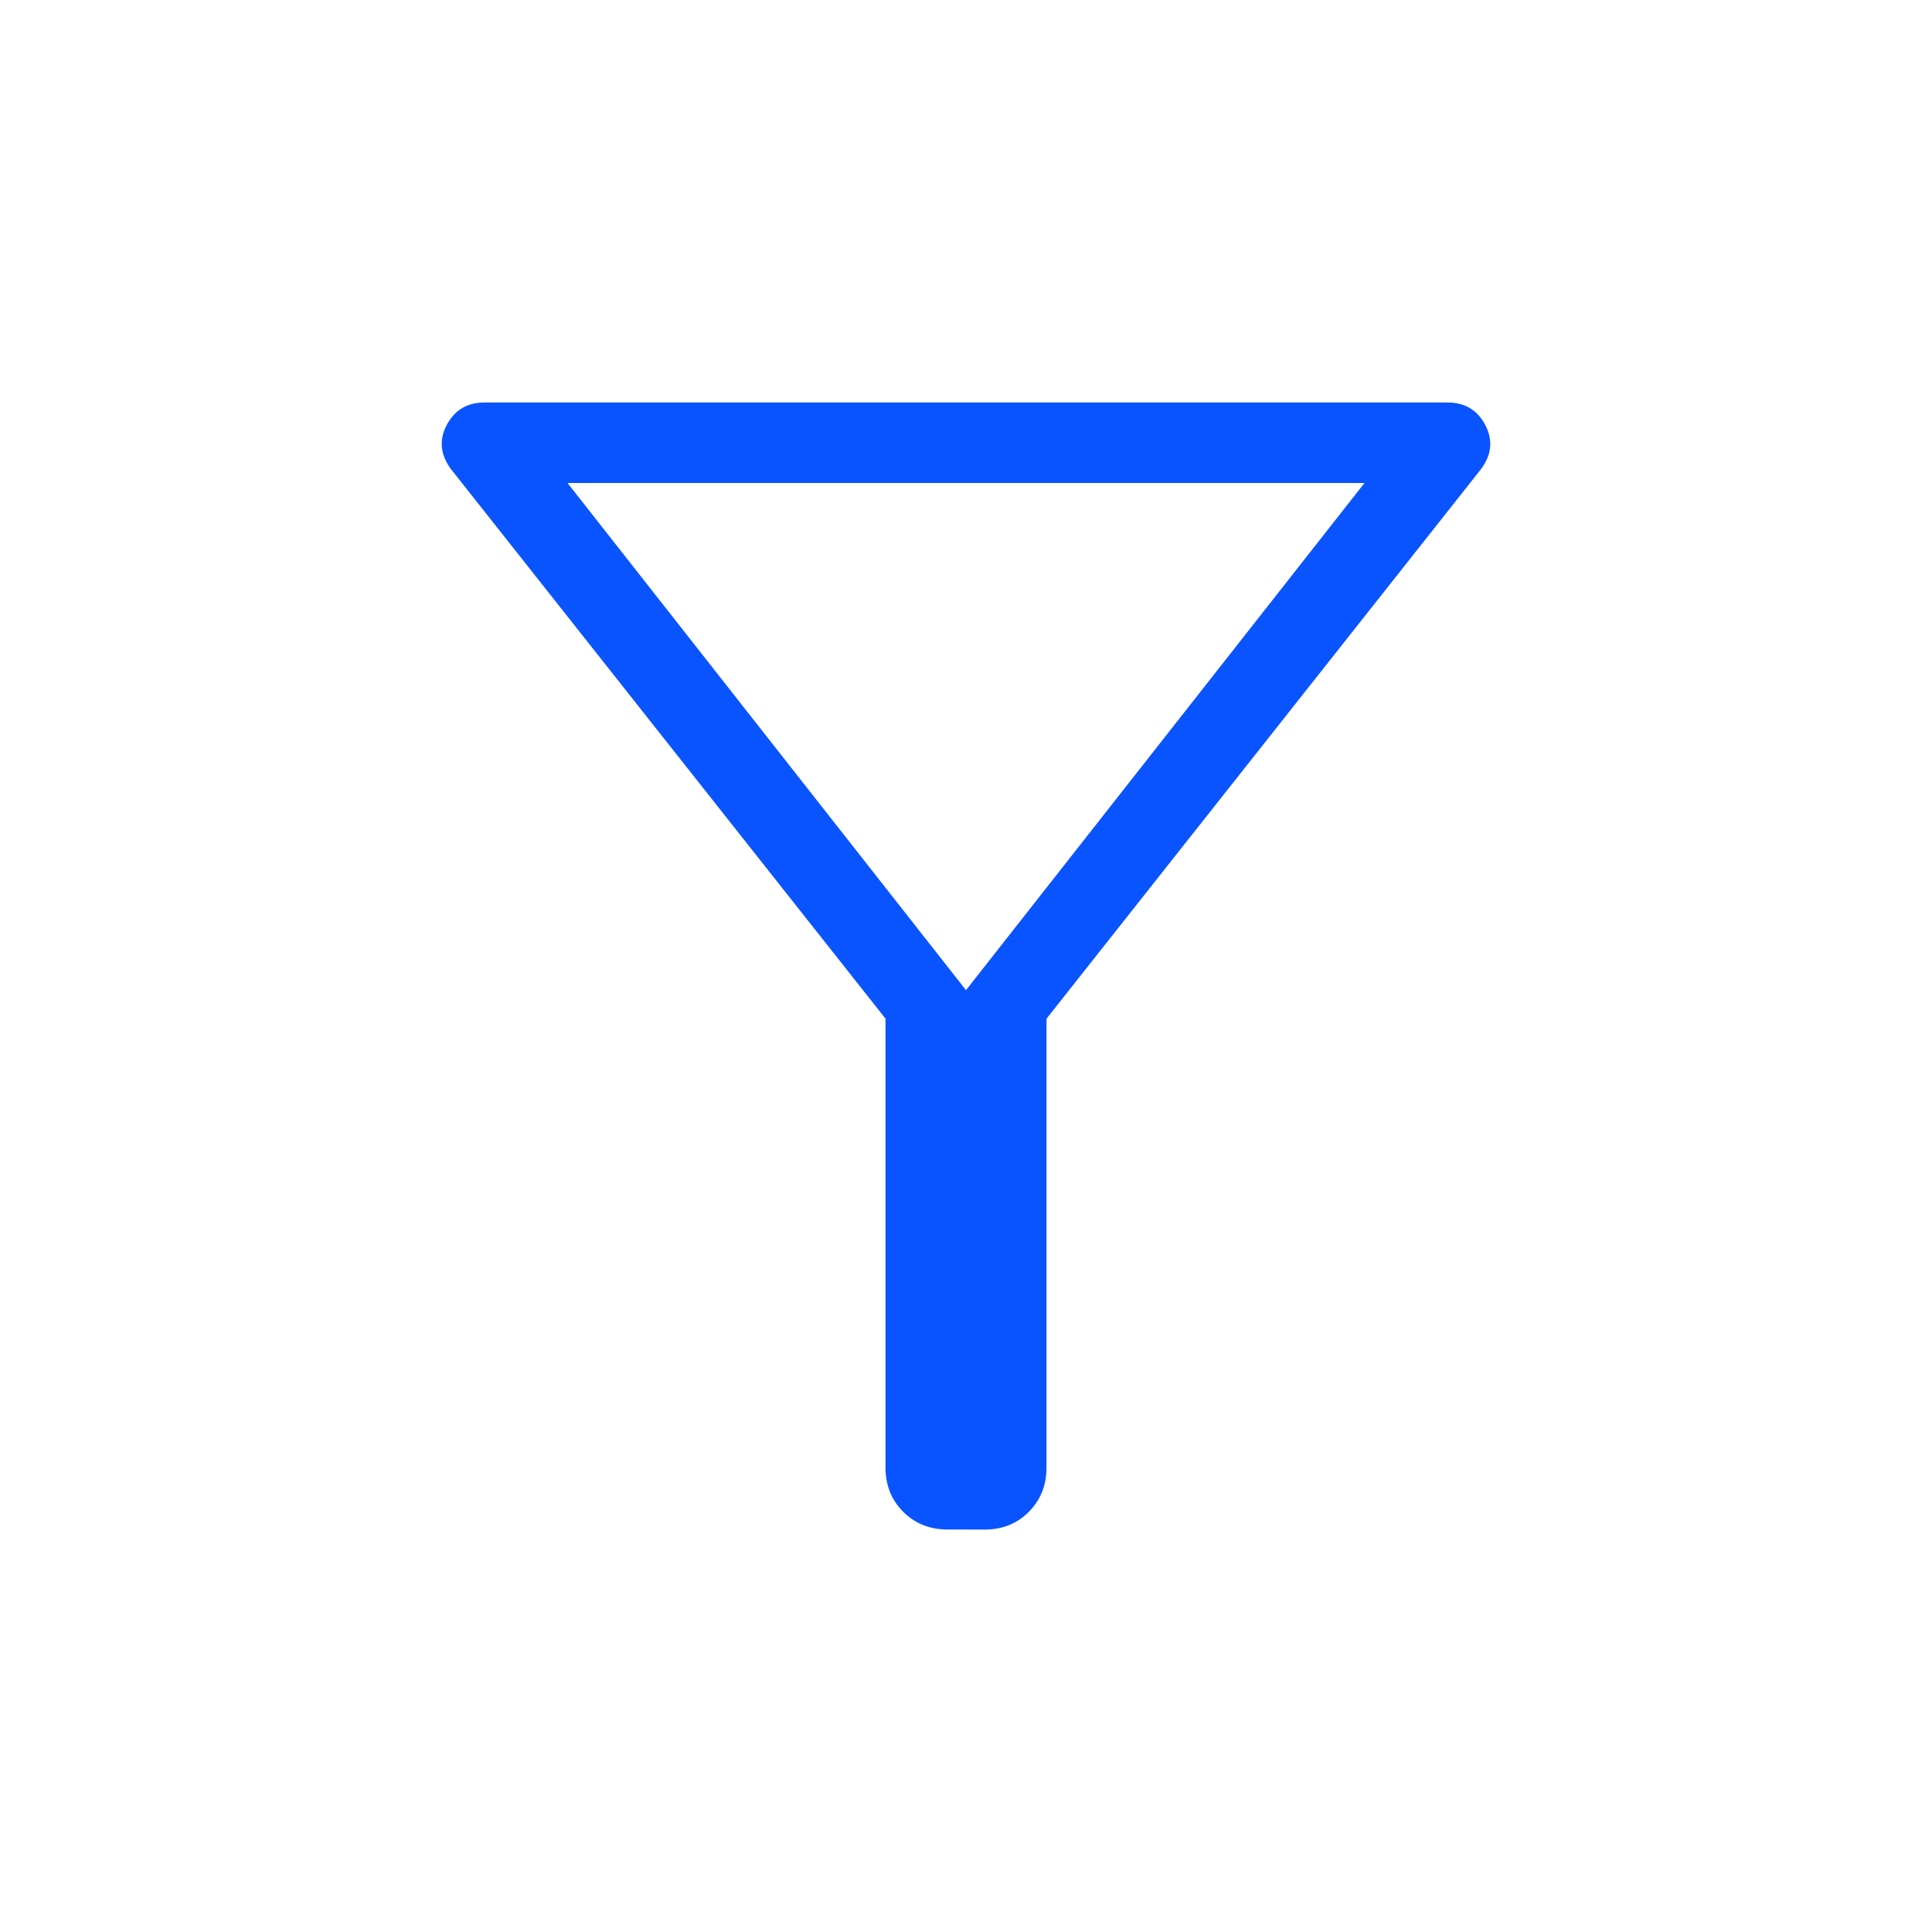 <svg xmlns="http://www.w3.org/2000/svg" width="24" height="24"><path fill="#0A54FF" d="M11.77 19q-.33 0-.55-.22t-.22-.55v-5.576L5.604 5.83q-.202-.27-.055-.55t.47-.28h11.962q.323 0 .47.28.147.282-.055.55L13 12.655v5.577q0 .328-.22.549t-.55.22zm.23-6.7L16.95 6h-9.9zm0 0"/></svg>